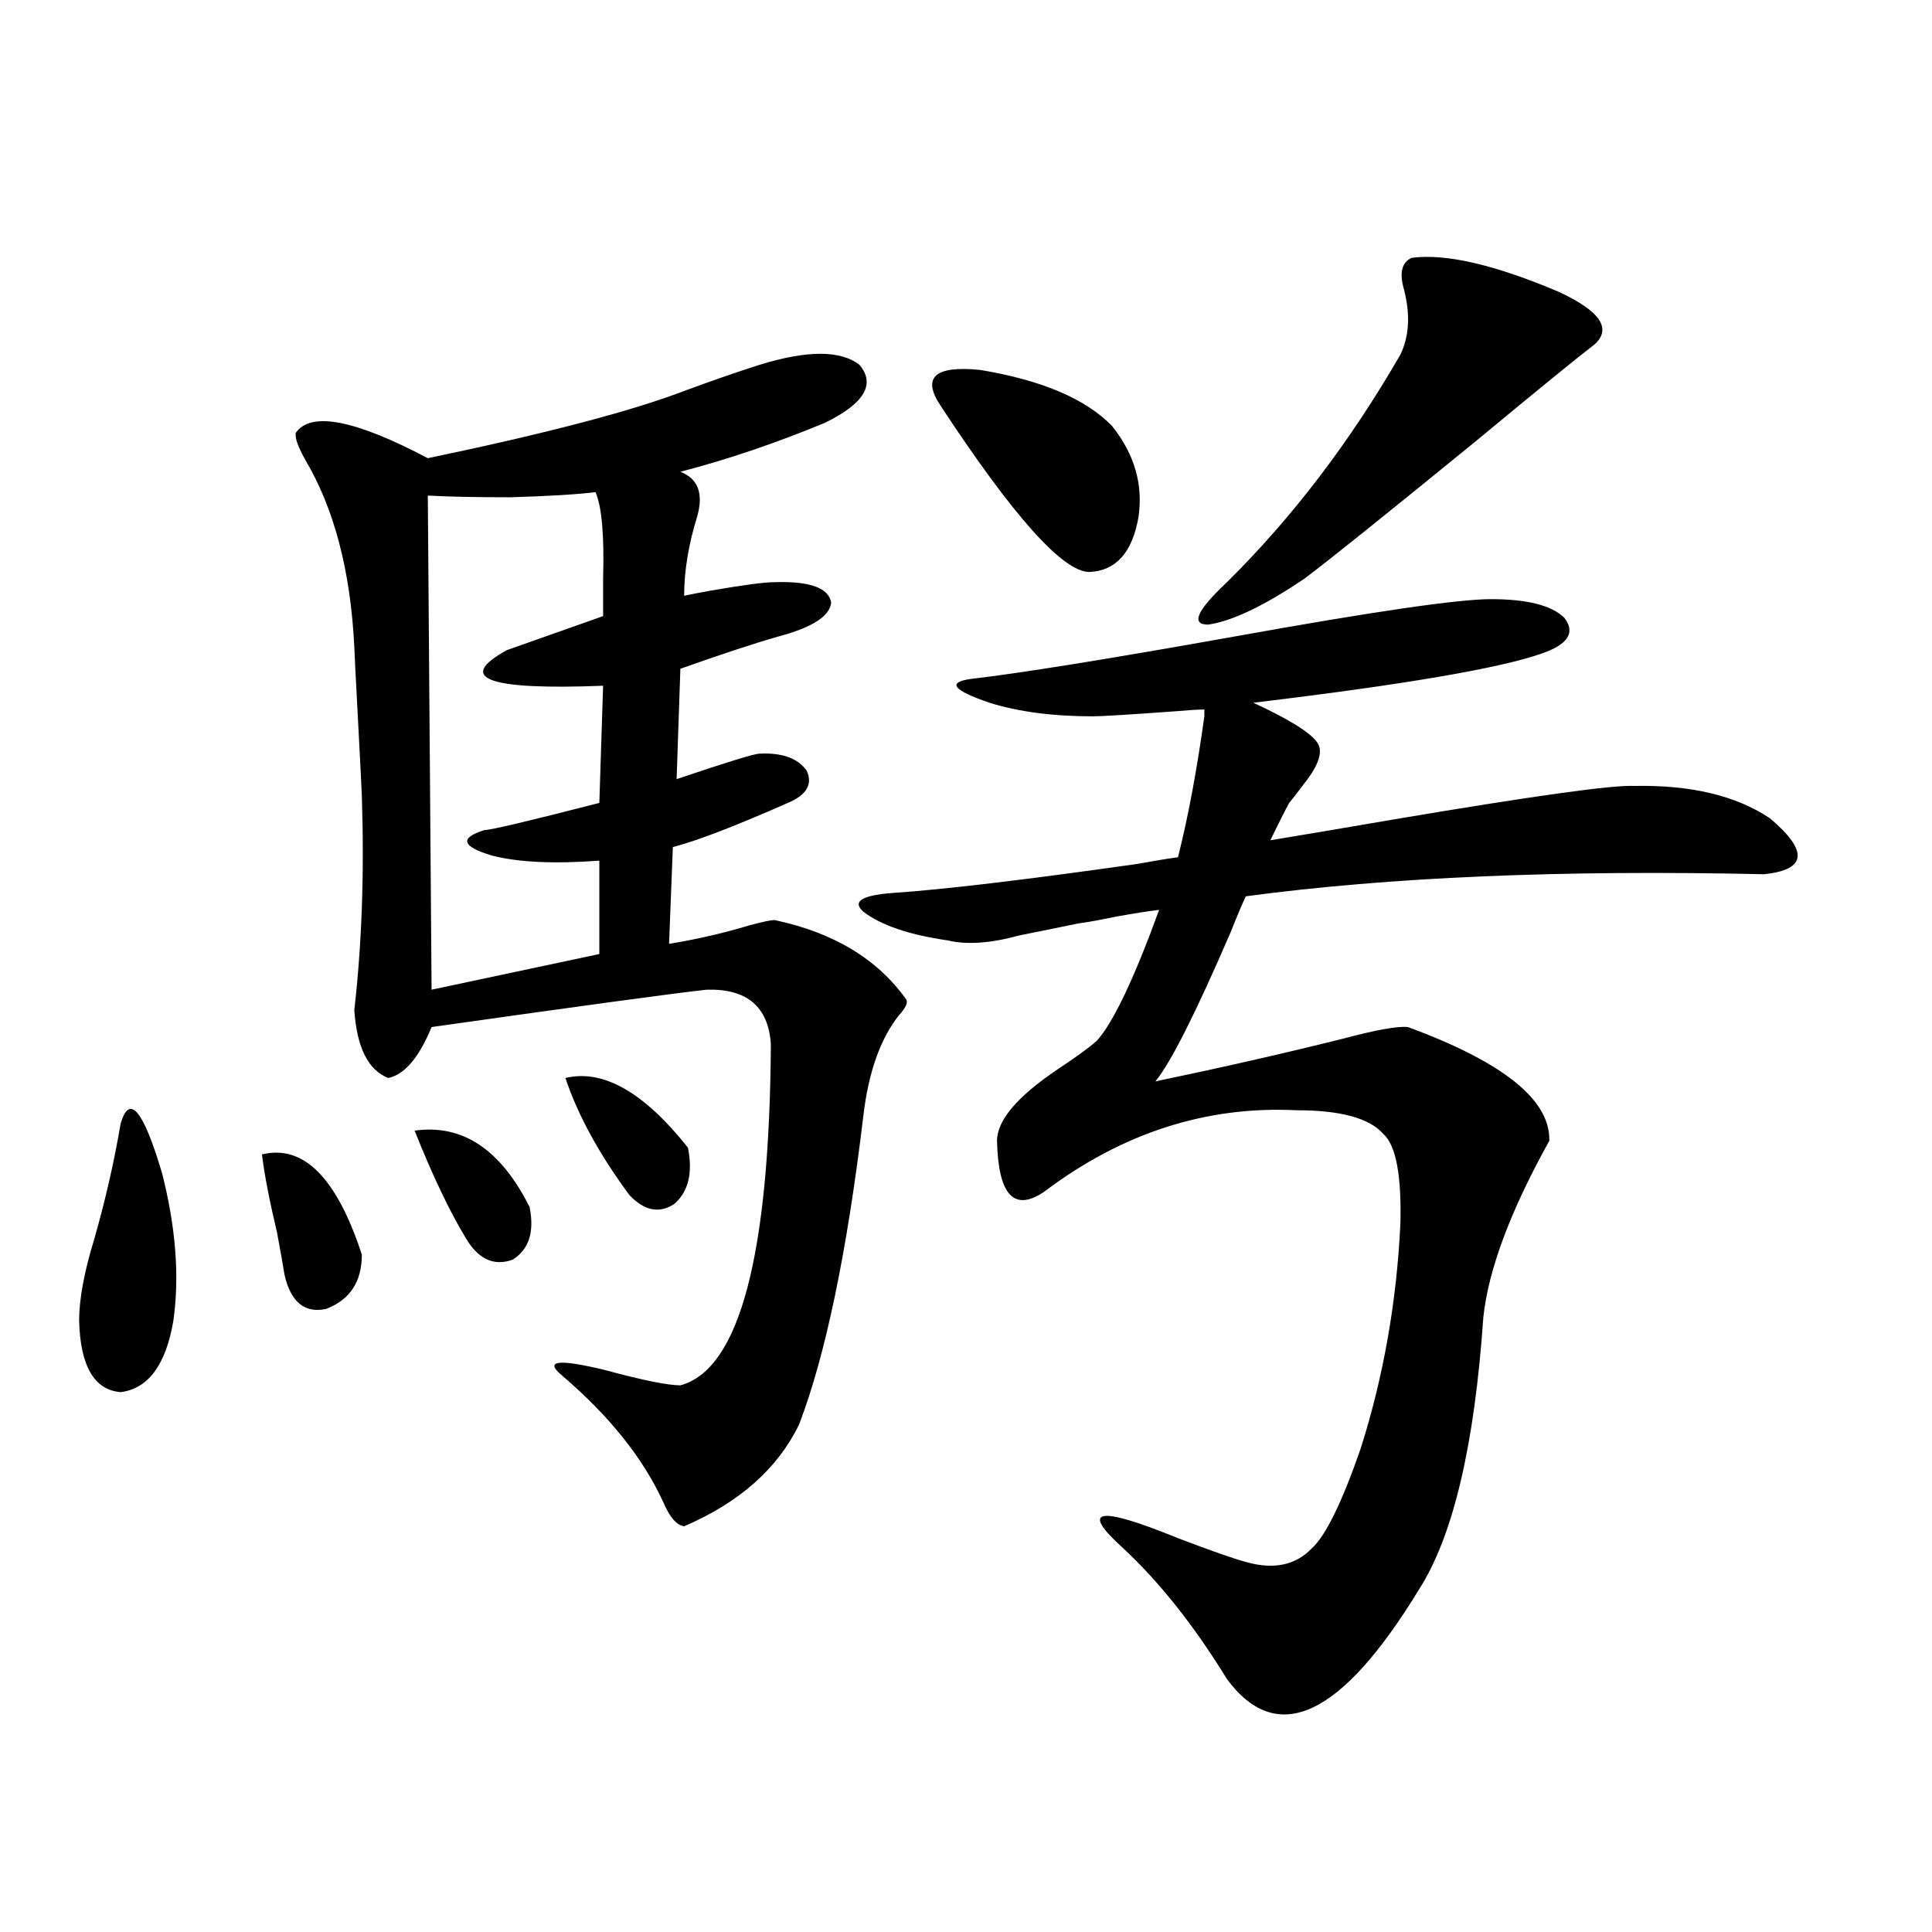 <?xml version="1.0" encoding="utf-8"?>
<!-- Generator: Adobe Illustrator 16.0.0, SVG Export Plug-In . SVG Version: 6.00 Build 0)  -->
<!DOCTYPE svg PUBLIC "-//W3C//DTD SVG 1.1//EN" "http://www.w3.org/Graphics/SVG/1.1/DTD/svg11.dtd">
<svg version="1.1" id="图层_1" xmlns="http://www.w3.org/2000/svg" xmlns:xlink="http://www.w3.org/1999/xlink" x="0px" y="0px"
	 width="1000px" height="1000px" viewBox="0 0 1000 1000" enable-background="new 0 0 1000 1000" xml:space="preserve">
<path d="M62.414,581.699c4.542-15.82,11.707-7.319,21.463,25.488c7.149,28.125,9.1,53.613,5.854,76.465
	c-3.902,22.852-13.018,35.156-27.316,36.914c-13.658-1.167-20.823-13.472-21.463-36.914c0-11.124,2.591-25.187,7.805-42.188
	C54.609,620.962,59.151,601.035,62.414,581.699z M135.583,597.52c21.463-5.273,38.688,12.017,51.706,51.855
	c0,14.063-6.189,23.442-18.536,28.125c-11.067,2.349-18.216-3.516-21.463-17.578c-0.656-4.093-1.951-11.426-3.902-21.973
	C139.485,621.552,136.878,608.066,135.583,597.52z M393.137,188.828c24.71-7.608,41.95-7.608,51.706,0
	c8.445,9.97,2.592,19.927-17.561,29.883c-25.365,10.547-50.41,19.048-75.12,25.488c9.101,3.516,12.027,11.138,8.78,22.852
	c-4.558,14.653-6.829,28.427-6.829,41.309c2.592-0.577,7.149-1.456,13.658-2.637c16.905-2.925,27.957-4.395,33.17-4.395
	c18.201-0.577,27.957,2.938,29.268,10.547c-0.655,7.031-9.756,12.896-27.316,17.578c-12.362,3.516-29.268,9.091-50.73,16.699
	l-1.951,57.129c26.006-8.789,40.319-13.184,42.926-13.184c11.707-0.577,19.832,2.349,24.39,8.789c3.247,7.031,0,12.606-9.756,16.699
	c-5.213,2.349-12.042,5.273-20.487,8.789c-16.92,7.031-29.923,11.728-39.023,14.063l-1.951,50.098
	c14.299-2.335,28.292-5.562,41.95-9.668c6.494-1.758,10.731-2.637,12.683-2.637c30.563,6.454,53.322,20.215,68.291,41.309
	c0.641,1.758-0.655,4.395-3.902,7.91c-9.756,12.305-15.944,29.883-18.536,52.734c-8.46,70.313-19.512,123.349-33.17,159.082
	c-11.066,22.852-30.898,40.43-59.511,52.734c-3.902-0.577-7.484-4.683-10.731-12.305c-10.411-22.852-27.972-44.824-52.682-65.918
	c-9.115-7.608-1.631-8.487,22.438-2.637c19.512,5.273,32.515,7.91,39.023,7.91c30.563-8.198,46.173-67.085,46.828-176.66
	c-1.311-19.336-12.362-28.702-33.17-28.125c-16.265,1.758-63.748,8.212-142.435,19.336c-6.509,15.82-13.994,24.609-22.438,26.367
	c-10.412-4.093-16.265-15.82-17.561-35.156c3.902-33.976,5.198-70.89,3.902-110.742c0-1.167-0.656-14.063-1.951-38.672
	c-1.311-24.609-1.951-37.491-1.951-38.672c-1.951-39.249-10.412-71.479-25.365-96.68c-3.902-7.031-5.534-11.714-4.878-14.063
	c7.805-11.124,30.563-6.729,68.291,13.184c61.782-12.882,106.338-24.609,133.655-35.156
	C369.388,196.738,382.07,192.344,393.137,188.828z M214.605,585.215c24.709-3.516,44.542,9.668,59.51,39.551
	c2.592,12.896-0.335,21.973-8.78,27.246c-9.756,3.516-17.896-0.288-24.39-11.426C232.485,626.523,223.705,608.066,214.605,585.215z
	 M308.261,254.746c-9.756,1.181-24.39,2.06-43.901,2.637c-18.216,0-32.529-0.288-42.925-0.879l1.951,255.762l86.827-18.457v-48.34
	c-23.414,1.758-41.95,0.879-55.608-2.637c-15.609-4.683-16.92-9.077-3.902-13.184c3.247,0,23.079-4.683,59.511-14.063l1.951-60.645
	c-59.846,2.349-76.431-3.804-49.755-18.457c3.247-1.167,19.832-7.031,49.755-17.578c0-4.683,0-11.124,0-19.336
	C312.804,277.31,311.508,262.368,308.261,254.746z M292.651,557.969c19.512-4.683,40.64,7.333,63.413,36.035
	c2.592,12.896,0.32,22.563-6.829,29.004c-7.805,5.273-15.609,3.817-23.414-4.395C310.212,597.52,299.146,577.305,292.651,557.969z
	 M845.809,406.797c29.268-0.577,52.682,4.985,70.242,16.699c20.152,17.001,19.177,26.669-2.927,29.004
	c-104.723-2.335-194.142,1.47-268.286,11.426c-1.951,4.106-4.558,10.259-7.805,18.457c-18.216,42.188-31.219,67.978-39.023,77.344
	c33.811-7.031,66.005-14.351,96.583-21.973c17.561-4.683,28.933-6.729,34.146-6.152c49.42,18.169,73.81,37.793,73.169,58.887
	c-20.167,36.337-31.554,66.797-34.146,91.406c-4.558,66.22-15.609,113.091-33.17,140.625c-40.334,66.206-73.504,81.738-99.51,46.582
	c-16.92-27.548-34.801-50.098-53.657-67.676c-22.773-20.503-13.338-22.261,28.292-5.273c16.905,6.454,28.612,10.547,35.121,12.305
	c14.299,4.106,25.686,1.758,34.146-7.031c7.149-6.44,15.609-23.73,25.365-51.855c11.707-36.914,18.536-75.586,20.487-116.016
	c0.641-25.187-2.286-40.718-8.78-46.582c-7.164-8.198-22.118-12.305-44.877-12.305c-46.828-2.335-90.409,11.728-130.729,42.188
	c-15.609,10.547-23.749,1.758-24.39-26.367c0-10.547,10.396-22.852,31.219-36.914c9.756-6.44,16.585-11.426,20.487-14.941
	c8.445-9.366,19.177-31.929,32.194-67.676c-5.213,0.591-12.683,1.758-22.438,3.516c-8.46,1.758-14.969,2.938-19.512,3.516
	c-8.46,1.758-18.536,3.817-30.243,6.152c-14.969,4.106-27.316,4.985-37.072,2.637c-20.167-2.925-34.801-7.91-43.901-14.941
	c-5.854-5.273-0.655-8.487,15.609-9.668c26.006-1.758,67.956-6.729,125.851-14.941c9.756-1.758,16.905-2.925,21.463-3.516
	c5.198-20.503,9.756-44.824,13.658-72.949v-3.516c-3.262,0-8.14,0.302-14.634,0.879c-24.069,1.758-38.383,2.637-42.926,2.637
	c-20.822,0-38.703-2.335-53.657-7.031c-18.871-6.44-22.118-10.547-9.756-12.305c25.365-2.925,70.883-10.245,136.582-21.973
	c71.538-12.882,115.76-19.336,132.68-19.336c18.856,0,31.539,3.228,38.048,9.668c5.854,7.622,1.951,13.774-11.707,18.457
	c-21.463,7.622-71.218,16.122-149.265,25.488c21.463,9.97,32.835,17.578,34.146,22.852c1.296,4.696-1.631,11.426-8.78,20.215
	c-2.606,3.516-4.878,6.454-6.829,8.789c-1.951,3.516-5.213,9.97-9.756,19.336c14.299-2.335,35.121-5.851,62.438-10.547
	C792.792,412.07,834.742,406.22,845.809,406.797z M486.793,209.922c-9.756-14.64-2.927-20.792,20.487-18.457
	c31.859,5.273,54.633,14.941,68.291,29.004c11.707,14.653,16.25,30.474,13.658,47.461c-3.262,18.169-11.707,27.548-25.365,28.125
	C550.206,296.055,524.506,267.353,486.793,209.922z M730.689,133.457c17.561-2.335,42.926,3.516,76.096,17.578
	c21.463,9.97,27.637,19.048,18.536,27.246c-8.46,6.454-28.947,23.153-61.462,50.098c-48.139,39.263-77.727,62.993-88.778,71.191
	c-20.822,14.063-37.407,21.973-49.755,23.73c-9.115,0-5.854-7.319,9.756-21.973c33.811-33.398,63.733-72.647,89.754-117.773
	c4.543-9.366,5.198-20.503,1.951-33.398C724.181,141.367,725.477,135.806,730.689,133.457z"/>
</svg>
